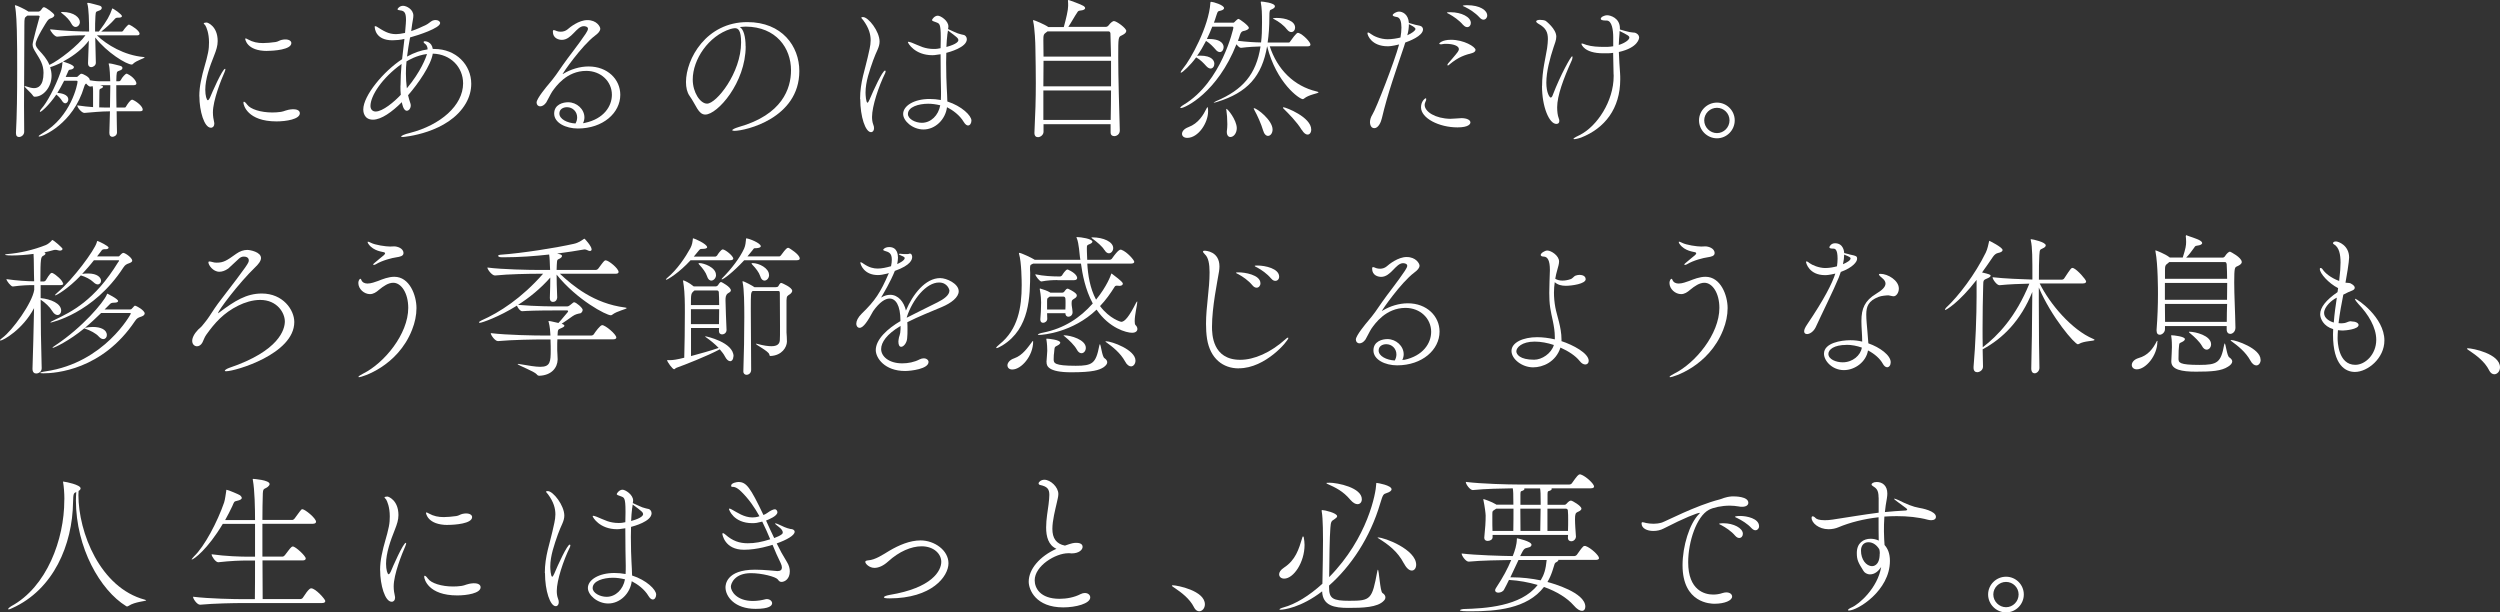 <?xml version="1.0" encoding="UTF-8"?><svg xmlns="http://www.w3.org/2000/svg" viewBox="0 0 288.49 70.67"><rect x="0" y="0" width="288.49" height="70.67" fill="#333333" stroke="none"/><defs><style>.d{fill:#fff;}</style></defs><g id="a"/><g id="b"><g id="c"><g><path class="d" d="M16.69,6.62c0,.11-.94,.35-1.33,.74-.05,.05-.09,.09-.14,.09-.64,0-2.89-1.4-4.23-3.12l.07,2.9v.02c0,.32-.34,.5-.53,.5s-.37-.12-.37-.46v-.04l.09-2.57-.25,.32c-.8,.94-1.84,1.63-2.73,2.11,.12,.04,1.26,.35,1.26,.64,0,.11-.12,.23-.32,.27-.28,.07-.23-.07-.44,.44-.05,.14-.14,.28-.19,.42h1.27c.09,0,.18-.11,.25-.18,.16-.16,.23-.19,.3-.19,.18,0,.96,.39,.96,.71v.04c.64,.11,.99,.12,1.12,.12h1.24c-.02-.5-.04-1.54-.16-1.93-.02-.04-.02-.07-.02-.09,0-.04,.02-.04,.12-.04,.27,.02,.88,.2,1.19,.27,.19,.05,.28,.14,.28,.25,0,.09-.05,.18-.19,.25-.39,.19-.46,.04-.5,.65,0,.12-.02,.35-.02,.64h.34s.14-.05,.18-.14c.16-.35,.57-.74,.65-.74,.04,0,.07,.02,.09,.02,.74,.35,1.06,.9,1.06,1.1,0,.11-.07,.21-.3,.21h-2.02c0,.73,0,1.66,.02,2.58h.94c.11,0,.14-.07,.19-.16,.12-.21,.48-.74,.66-.74,.05,0,.09,0,.11,.02,.44,.19,1.13,.74,1.13,1.12,0,.11-.07,.19-.32,.19h-2.69c.02,1.04,.02,1.98,.04,2.41v.04c0,.32-.3,.5-.53,.5-.18,0-.35-.12-.35-.44v-.04c.02-.48,.05-1.43,.07-2.46h-.11c-.83,0-2.04,.11-2.83,.18h-.02c-.3,0-.81-.62-.81-.85v-.02c.69,.11,1.29,.16,1.82,.2v-1.74c0-.32,0-.44-.04-.67l-.28,.04h-.02c-.12,0-.3-.16-.46-.35-.09,.05-.16,.14-.23,.37-1.26,4.28-4.78,5.75-5.2,5.75-.04,0-.05-.02-.05-.04,0-.05,.14-.16,.44-.34,3.31-1.91,4.05-5.68,4.05-5.95,0-.07-.04-.11-.12-.11h-1.43c-.27,.55-.53,.99-.78,1.4,.34,.02,1.26,.14,1.26,.76,0,.23-.16,.44-.35,.44-.12,0-.25-.09-.37-.28-.12-.21-.37-.5-.66-.73-.87,1.27-1.73,2-1.86,2-.04,0-.04-.02-.04-.04,0-.07,.07-.21,.19-.34,.6-.64,1.59-2.48,2.2-4.21,.16-.42,.18-.76,.23-1.17-.57,.3-1.08,.5-1.43,.6,.09,.3,.16,.64,.16,.99,0,1.33-.97,2.42-1.91,2.42h-.05c-.07,0-.12-.02-.18-.11-.21-.34-.97-.96-.97-1.08,0-.02,0-.04,.04-.04s.07,.02,.14,.04c.34,.11,.64,.2,.9,.2,.44,0,1.1-.21,1.1-1.77,0-.97-.43-1.58-.87-2.3-.25-.41-.39-.64-.39-.97,0-.28,.67-2.73,.8-3.17,0-.02,.02-.04,.02-.05,0-.05-.07-.11-.16-.11h-1.26l-.07,.05c-.25,.19-.28,.19-.28,1.06,0,3.33-.04,6.25-.04,9.26,0,.99,.02,2,.02,3.04,0,.35-.32,.6-.6,.6-.2,0-.35-.12-.35-.44v-.07c.11-1.93,.14-4.57,.14-7.15,0-1.65,0-3.26-.04-4.67,0-.37-.07-2.12-.2-2.71-.02-.05-.02-.11-.02-.12,0-.04,.02-.05,.04-.05,.14,0,1.15,.48,1.45,.69l.07,.05h1.15c.07,0,.14-.04,.21-.09,.11-.09,.25-.32,.28-.35,.05-.05,.11-.07,.16-.07,.18,0,1.19,.71,1.19,.92,0,.14-.16,.28-.37,.35-.11,.04-.28,.07-.46,.34-.04,.05-1.33,2.05-1.33,2.64,0,.26,.16,.46,.44,.78,.39,.42,.87,.94,1.15,1.63,1.13-.53,3.35-2.27,4.16-3.42-.85,0-2.04,.04-3.26,.16h-.02c-.28,0-.8-.66-.8-.85,1.59,.19,3.58,.26,4.46,.26h.04c0-1.17-.04-2.69-.2-3.2-.02-.04-.02-.05-.02-.07,0-.04,.04-.04,.14-.04,.25,.02,.9,.23,1.22,.3,.23,.05,.32,.16,.32,.28,0,.11-.09,.23-.23,.28-.43,.2-.46,.04-.5,.66-.04,.6-.04,1.12-.04,1.79h.44c.97-1.29,1.27-1.89,1.49-2.53,.04-.11,.04-.14,.05-.14,.12,0,1.12,.69,1.12,.89,0,.09-.11,.18-.35,.18h-.16c-.18,0-.27,.09-.35,.19-.35,.41-1.03,1.03-1.54,1.42h2.39s.12-.04,.16-.12c.09-.16,.53-.69,.64-.69,.04,0,.07,.02,.09,.02,.27,.12,1.15,.67,1.15,1.03,0,.11-.07,.19-.3,.19h-4.62c1.15,1.1,3.15,2.3,5.38,2.5,.09,.02,.14,.02,.14,.05ZM9.22,2.53c0,.32-.23,.58-.5,.58-.18,0-.35-.12-.5-.41-.14-.32-.62-.83-.99-1.1-.12-.09-.18-.14-.18-.18s.04-.04,.12-.04c1.45,0,2.04,.71,2.04,1.13Zm2.3,7.29c.25,.07,.37,.12,.37,.19s-.11,.16-.21,.2c-.16,.05-.21,.07-.21,.32,0,.28-.02,1.33-.02,1.86,.44,.02,.83,.02,1.17,.02h.07c.02-1.01,.04-2,.04-2.58h-1.2Z"/><path class="d" d="M23,11.12c0-.62,.07-1.19,.18-1.73,.23-1.24,.64-2.3,.83-3.31,.09-.44,.11-.83,.11-1.19,0-1.08-.3-1.75-.42-1.95-.07-.11-.19-.18-.19-.25s.3-.09,.35-.09c.09,0,1.26,.41,1.26,2.14,0,.55-.16,1.04-.42,1.7-.48,1.19-1.01,2.67-1.01,3.91,0,.69,.16,1.22,.3,1.22,.05,0,.14-.09,.25-.32,.19-.48,1.43-3.31,1.73-3.31,.02,0,.04,.02,.04,.05,0,.05-.02,.16-.09,.32-.39,.89-1.35,3.26-1.35,4.66,0,.44,.07,.81,.14,1.12,.02,.07,.02,.14,.02,.19,0,.28-.16,.46-.39,.46-.78,0-1.33-1.95-1.33-3.63Zm10.87,1.49c.48,0,.73,.19,.73,.46,0,.69-1.58,.94-2.69,.94-3.36,0-3.82-1.89-3.82-2.16,0-.07,.02-.11,.07-.11,.07,0,.21,.12,.35,.32,.39,.55,1.59,.92,2.92,.92,.32,0,.65-.02,.99-.07,.39-.05,.6-.25,1.31-.3h.14Zm-3.04-6.73c-2.39,0-2.53-1.38-2.53-1.38,0-.05,.02-.07,.05-.07,.05,0,.14,.05,.27,.12,.57,.32,1.12,.42,1.73,.42,.44,0,.92-.05,1.45-.12,.28-.04,.46-.2,.71-.25,.16-.04,.3-.05,.42-.05,.44,0,.69,.19,.69,.42,0,.76-2,.9-2.8,.9Z"/><path class="d" d="M50.11,5.65c2.53,0,4.27,1.84,4.27,4.02,0,.74-.19,1.5-.62,2.25-2.02,3.49-7.26,3.89-7.26,3.89-.14,0-.21-.02-.21-.05,0-.09,.37-.27,1.01-.42,3.52-.9,6.14-3.17,6.14-5.72,0-1.86-1.43-3.38-3.5-3.43-.19,1.31-1.7,3.49-2.85,4.8,.07,.32,.16,.62,.27,.94,.02,.07,.04,.16,.04,.23,0,.34-.21,.62-.46,.62-.41,0-.55-.88-.57-.99-1.12,1.12-2.37,2.02-3.33,2.02-1.08,0-1.12-.99-1.12-1.17,0-1.61,2.35-4.42,4.48-5.81,.09-.83,.18-1.65,.27-2.34-.41,.12-1.06,.16-1.38,.16-1.93,0-2.05-1.33-2.05-1.58,0-.05,.04-.05,.07-.05s.11,.02,.14,.04c.8,.5,1.35,.88,2.25,.88,.28,0,.6-.05,1.04-.14,.09-1.04,.11-1.26,.11-1.47,0-.76-.12-1.08-.66-1.13-.18-.02-.32-.05-.32-.14,0-.05,.23-.39,.64-.39s1.19,.42,1.19,1.13c0,.3-.09,.62-.14,.99l-.11,.8c.64-.21,1.22-.48,1.7-.71,.27-.12,.55-.41,.76-.5,.12-.05,.25-.07,.35-.07,.3,0,.53,.16,.53,.35,0,.58-2.51,1.4-3.47,1.66-.12,.71-.26,1.43-.35,2.21,.83-.46,1.63-.73,2.37-.83,0-.42-.2-.58-.35-.69-.07-.05-.11-.11-.11-.16s.05-.09,.16-.09c.05,0,.78,.04,.9,.89h.18Zm-3.89,4.23c0-.8,.05-1.65,.12-2.5-2.27,1.63-3.59,3.68-3.59,4.85,0,.34,.2,.64,.6,.64,.8,0,2.14-1.11,2.9-1.93-.04-.34-.04-.69-.04-1.06Zm.69-2.81c-.05,.46-.07,.94-.07,1.42,0,.57,.04,1.13,.11,1.7,1.59-1.89,2.23-3.58,2.32-3.96-1.2,.16-2.12,.71-2.35,.85Z"/><path class="d" d="M67.49,14.18c2.19-.46,3.12-1.93,3.12-3.24,0-1.54-1.26-2.76-2.96-2.76-2.28,0-3.54,1.84-3.93,2.39-.19,.28-.55,1.04-.69,1.26-.23,.32-.48,.44-.69,.44-.25,0-.42-.18-.42-.44,0-.46,1.19-1.88,1.43-2.16,.57-.66,1.06-1.36,1.61-2.18,.57-.83,1.84-2.41,2.62-3.59,.16-.25,.27-.44,.27-.58,0-.25-.34-.3-.48-.3-.85,0-1.4,1.58-2.53,1.58-.34,0-1.04-.16-1.04-.94,0-.14,.04-.19,.11-.19,.09,0,.21,.07,.35,.12,.14,.05,.3,.07,.46,.07,.27,0,.55-.09,.76-.26,.28-.25,1.31-1.08,2.3-1.08,1.08,0,1.49,.76,1.49,.99,0,.27-.23,.53-.6,.8-1.58,1.19-3.75,4.37-3.75,4.43h.02s.04,0,.09-.04c.85-.51,1.88-.83,2.89-.83,2.19,0,3.66,1.49,3.66,3.27,0,2.09-2,3.89-4.9,3.89-1.38,0-2.73-.65-2.73-1.72s1.04-1.31,1.61-1.31c1.01,0,1.88,.81,1.88,1.75,0,.21-.05,.44-.16,.67l.23-.04Zm-.89-.64c0-.65-.51-1.17-1.17-1.17-.42,0-.88,.21-.88,.73,0,.64,.9,1.1,1.86,1.15,.14-.25,.19-.48,.19-.71Z"/><path class="d" d="M86.05,5.34c0,4.21-3.27,7.88-4.66,7.88-.81,0-1.06-1.1-1.82-2.16-.28-.39-.41-.96-.41-1.59,0-2.67,2.34-6.92,7.08-6.92,4,0,6,2.78,6,5.65,0,5.47-6.25,6.9-7.49,6.9-.16,0-.25-.04-.25-.07,0-.09,.28-.23,.74-.37,5.03-1.42,6.04-4.44,6.04-6.55,0-2.58-1.72-5.01-5.22-5.04-.23,0-.46,.04-.69,.05,.44,.25,.67,1.12,.67,2.23Zm-6.11,3.84c0,1.49,.87,2.78,1.65,2.78,1.08,0,3.93-3.56,3.93-7.06,0-1.38-.32-1.65-.71-1.65-.14,0-.28,.04-.5,.09-2.55,.8-4.37,3.52-4.37,5.84Z"/><path class="d" d="M99.25,11.42c0-1.95,.6-3.49,.88-4.8,.14-.69,.34-1.31,.34-1.96,0-.69-.19-1.42-.85-2.32-.11-.14-.23-.25-.23-.3,0-.07,.18-.07,.2-.07,.62,0,1.91,1.65,1.91,2.83,0,.67-.39,1.15-.74,2.16-.41,1.17-.88,2.48-.88,3.72,0,.27,.05,1.17,.23,1.17,.05,0,.12-.11,.23-.35,.44-1.06,1.5-3.36,1.79-3.36,.04,0,.07,.04,.07,.11,0,.04-.02,.11-.05,.18-.76,1.54-1.52,3.84-1.52,5.06,0,.32,.04,.62,.14,.88,.07,.16,.09,.3,.09,.42,0,.28-.14,.46-.35,.46-.64,0-1.24-1.77-1.24-3.82Zm9.29-5.86c0-.35,.02-.69,.02-1.03v-.25c0-1.56-.16-1.56-.51-1.7-.3-.11-.5-.16-.5-.27,0-.07,.28-.5,.67-.5,.32,0,1.22,.57,1.22,1.24,0,.11-.02,.2-.04,.3,.35,.16,.94,.44,1.12,.5,.23,.09,.6,.16,.73,.19,.16,.05,.32,.25,.32,.48,0,.96-2.07,1.5-2.37,1.58,0,.39-.02,.78-.02,1.15,0,1.24,.04,2.32,.07,2.87,.02,.51,.07,1.08,.07,1.59,1.66,.53,2.78,1.63,2.78,2.2,0,.3-.16,.57-.39,.57-.14,0-.32-.11-.5-.41-.46-.78-1.26-1.36-1.93-1.7-.18,1.43-1.36,2.57-2.71,2.57-1.27,0-2.35-.99-2.35-1.79,0-.94,1.26-1.73,3.06-1.73,.42,0,.87,.04,1.29,.12,.02-.34,.02-.66,.02-.96-.02-.8-.05-2.57-.05-4.32-.64,.11-.88,.11-.94,.11-2.05,0-2.83-1.4-2.83-1.5,0-.04,.02-.05,.07-.05,.07,0,.19,.04,.39,.11,.28,.11,.89,.39,1.24,.51,.35,.12,.8,.21,1.27,.21,.14,0,.27,0,.41-.02l.39-.07Zm-1.42,6.41c-1.12,0-2.35,.37-2.35,1.19,0,.57,.85,1.01,1.61,1.01,1.04,0,1.91-.85,2.12-2.02-.5-.12-.96-.18-1.38-.18Zm2.21-8.07c-.05,.5-.11,1.01-.12,1.52,1.26-.34,1.38-.67,1.38-.78,0-.23-.16-.35-1.2-1.12l-.05,.37Z"/><path class="d" d="M129.96,3.58c0,.21-.21,.35-.5,.5-.42,.18-.42,.2-.42,2.55s.11,5.82,.18,8.41v.02c0,.42-.34,.65-.64,.65-.23,0-.42-.12-.42-.44v-.94h-7.74v.88c0,.35-.35,.62-.64,.62-.23,0-.41-.14-.41-.48v-.05c.11-2.2,.16-3.89,.16-5.7,0-1.27-.02-2.58-.05-4.14,0-.42-.07-2.19-.25-2.97-.02-.05-.02-.11-.02-.12,0-.04,0-.05,.04-.05,.11,0,1.33,.51,1.72,.8h1.79c.28-1.03,.5-1.95,.5-2.44,0-.21,0-.41-.02-.57V.05s.02-.05,.05-.05c.02,0,.05,.02,.09,.02,.04,.02,1.33,.46,1.66,.67,.11,.07,.18,.16,.18,.25,0,.12-.16,.25-.58,.28-.23,.02-.27,.12-.35,.25-.25,.35-.67,1.13-1.01,1.63h4.35c.09,0,.18-.04,.27-.14,.3-.41,.55-.53,.64-.53,.3,0,1.43,.81,1.43,1.15Zm-1.82,.27c0-.09-.09-.23-.2-.23h-7.06l-.09,.07c-.37,.25-.39,.35-.39,.96,0,.48,.02,1.12,.02,1.88h7.79c-.02-1.06-.04-1.95-.07-2.67Zm.07,3.17h-7.79c0,.85-.02,1.86-.02,2.94h7.81v-2.94Zm-7.81,3.42v3.4h7.77c.02-1.2,.04-2.34,.04-3.4h-7.81Z"/><path class="d" d="M146.52,5.33c.87,2.67,2.78,4.6,5.4,5.22,.16,.04,.23,.07,.23,.11,0,.12-1.12,.25-1.66,.71-.05,.05-.11,.07-.16,.07-.37,0-3.04-1.84-4.11-6.11-.58,3.47-2.28,5.36-5.77,6.43-.21,.07-.34,.09-.39,.09h-.02s.14-.12,.32-.19c3.03-1.29,4.6-3.06,5.1-6.3-.64,.02-1.36,.05-2.25,.16h-.02c-.14,0-.34-.19-.51-.41-2.2,5.58-5.93,7.36-6.41,7.36-.04,0-.07-.02-.07-.04,0-.05,.12-.18,.39-.34,4.39-2.64,5.74-8.83,5.74-8.89s-.02-.12-.12-.12h-2.32c-.19,.51-.41,.97-.62,1.42h.21c1.65,0,1.72,.76,1.72,.94,0,.3-.18,.57-.44,.57-.14,0-.34-.09-.51-.32-.25-.28-.62-.69-1.08-.97-.34,.66-.67,1.22-1.03,1.72,.12,0,.23-.02,.34-.02,1.42,0,1.65,.62,1.65,.94,0,.3-.18,.55-.44,.55-.14,0-.32-.09-.51-.3-.25-.28-.66-.73-1.15-.99-.62,.87-1.59,1.77-1.75,1.77t-.04-.02c0-.09,.12-.28,.3-.5,.83-.97,2.96-4.81,3.13-7.52,.02-.09,0-.14,.09-.14,.23,0,1.49,.37,1.49,.73,0,.11-.12,.21-.35,.28-.34,.11-.35-.05-.57,.66-.07,.25-.16,.5-.25,.74h2.23c.07,0,.14-.05,.23-.16,.11-.12,.3-.28,.37-.28,.12,0,1.2,.78,1.2,1.03,0,.21-.37,.3-.48,.34-.16,.04-.39,0-.55,.5-.07,.23-.14,.44-.23,.66,.96,.12,1.91,.18,2.67,.19,.09-.69,.11-1.43,.11-2.27,0-1.13-.02-1.7-.14-2.34v-.07s0-.04,.05-.04c.12,0,1.58,.14,1.58,.55,0,.12-.12,.25-.37,.35-.23,.09-.27,.09-.27,.87,0,1.1-.07,2.07-.2,2.96h2.42c.11,0,.16-.07,.21-.16,.11-.16,.67-.96,.85-.96,.05,0,.09,.02,.12,.02,.55,.21,1.34,1.06,1.34,1.33,0,.11-.07,.21-.35,.21h-4.35Zm-10.12,10.12c0-.27,.21-.58,.74-.78,1.17-.44,1.73-1.42,2.11-2.19,.04-.07,.05-.11,.09-.11,.07,0,.07,.46,.07,.48,0,1.33-1.13,3.06-2.41,3.06-.39,0-.6-.21-.6-.46Zm6.32-.67c0,.57-.34,1.03-.74,1.03-.21,0-.41-.18-.41-.58,0-.07,0-.14,.02-.23,.02-.16,.04-.39,.04-.67,0-.57-.05-1.26-.11-1.61-.02-.05-.02-.11-.02-.12t.02-.04c.16,0,1.17,1.27,1.2,2.2v.04Zm3.03,.25c-.2-.69-.66-1.73-1.01-2.35-.05-.11-.07-.16-.07-.18s0-.02,.02-.02c.37,0,2.16,1.4,2.16,2.46,0,.44-.25,.74-.53,.74-.21,0-.44-.19-.57-.65Zm2.74-11.65c-.34-.46-.94-.9-1.47-1.17-.11-.05-.14-.07-.14-.09,0,0,.11-.05,.46-.05,.99,0,2.11,.34,2.11,1.12,0,.28-.18,.51-.44,.51-.16,0-.34-.09-.51-.32Zm1.72,11.61c-.53-.9-1.58-1.95-2.05-2.41-.09-.07-.11-.12-.11-.16,0-.02,.02-.04,.07-.04,.25,0,3.19,1.13,3.19,2.57,0,.35-.18,.58-.42,.58-.2,0-.44-.16-.67-.55Z"/><path class="d" d="M162.05,5.27c-.94,2.8-1.93,5.56-2.58,8.35-.11,.5-.42,1.17-.88,1.17s-.5-.57-.5-.69c0-.27,.09-.58,.3-.92,.39-.6,2.5-5.98,3.06-8.05-.78,.19-1.13,.21-1.31,.21-1.86,0-2.34-1.26-2.34-1.5,0-.07,.02-.09,.07-.09,.09,0,.25,.11,.34,.18,.27,.21,1.04,.6,1.93,.6,.5,0,1.12-.11,1.47-.2,.07-.39,.11-.8,.11-1.15,0-.65-.14-1.17-.55-1.22-.27-.04-.46-.11-.46-.21,0-.16,.43-.41,.74-.41,.37,0,1.06,.28,1.13,1.31,.57,.18,.97,.27,1.26,.32,.25,.05,.37,.25,.37,.42,0,.78-1.66,1.38-2.05,1.52l-.11,.35Zm.35-1.2c.51-.23,.94-.53,.94-.73,0-.18-.53-.44-.76-.55,0,.37-.05,.81-.18,1.27Zm6.2,9.56c.71,0,1.08,.23,1.08,.5,0,.18-.21,.57-1.49,.57-2.14,0-4.21-1.06-4.21-2.32,0-.69,.46-1.04,.55-1.04,.04,0,.05,.04,.05,.11s-.02,.18-.09,.3c-.05,.12-.09,.23-.09,.35,0,.8,1.24,1.58,2.96,1.61,.32,0,.65-.05,1.17-.07h.07Zm-1.34-6.18c-.09,.07-.14,.11-.18,.11s-.05-.04-.05-.07,.02-.11,.07-.16c.44-.53,.58-.64,.88-1.03,.12-.16,.37-.41,.37-.64,0-.37-.67-.6-1.47-.6-.14,0-.27,0-.34,.02-.09,.02-.18,.04-.25,.04-.12,0-.21-.04-.21-.09,0-.02,.3-.44,1.36-.44,1.49,0,2.83,.81,2.83,1.17,0,.18-.19,.3-.35,.35-.89,.25-1.56,.42-2.67,1.34Zm1.58-4.57c-.48-.57-1.13-.99-1.61-1.26-.11-.05-.26-.12-.26-.16s.19-.05,.41-.05c1.26,0,2.35,.55,2.35,1.24,0,.28-.18,.48-.42,.48-.14,0-.3-.07-.46-.25Zm1.89-.87c-.5-.55-1.17-.96-1.66-1.2-.11-.05-.27-.11-.27-.14,0-.02,.11-.07,.5-.07,1.5,0,2.32,.6,2.32,1.19,0,.27-.2,.48-.44,.48-.12,0-.28-.07-.44-.25Z"/><path class="d" d="M177.95,9.91c0-1.77,.42-3.29,.58-4.35,.05-.39,.09-.74,.09-1.04,0-.76-.19-1.28-1.08-1.77-.2-.12-.27-.21-.27-.27,0-.14,.23-.19,.44-.19,.23,0,.51,.04,.66,.12,.02,.02,1.22,.92,1.22,1.82,0,.41-.18,.81-.32,1.24-.41,1.24-.83,2.8-.83,4.07,0,1.19,.39,1.72,.5,1.72,.09,0,.18-.09,.26-.34,.87-2.27,2.07-4.42,2.21-4.42,.04,0,.05,.04,.05,.11,0,.11-.05,.3-.09,.37-.96,2.11-1.68,4.07-1.68,5.4,0,.46,.05,.94,.18,1.26,.05,.12,.07,.23,.07,.32,0,.23-.14,.34-.34,.34-.83,0-1.66-1.98-1.66-4.37Zm8.25-1.31l-.05-2.5c-.25,.04-.48,.05-.71,.05h-.42c-2.25,0-2.53-1.06-2.53-1.08,0-.04,.02-.05,.07-.05,.11,0,.35,.12,.5,.16,.64,.2,1.38,.23,2.04,.23h.39c.21,0,.44-.04,.67-.07v-1.04c0-.8-.14-1.93-.76-1.93h-.11c-.41,0-.57-.09-.57-.19,0-.21,.39-.42,.76-.42,.32,0,1.45,.3,1.45,1.5v.14c.35,.11,.87,.25,1.12,.3,.23,.05,.48,.05,.6,.07,.18,.04,.5,.23,.5,.57,0,.05-.07,1.15-2.34,1.66,.02,.87,.09,1.65,.14,2.44,.02,.25,.02,.48,.02,.71,0,3.38-1.79,5.66-4.53,6.73-.02,.02-.58,.18-.78,.18-.05,0-.09-.02-.09-.04,0-.05,.18-.18,.69-.42,2.05-1.01,3.95-3.95,3.95-6.8v-.2Zm.69-4.81c-.05,.5-.07,.96-.09,1.4,.73-.23,1.22-.6,1.22-.85,0-.18-.14-.27-1.12-.76,0,.07-.02,.14-.02,.21Z"/><path class="d" d="M196.06,13.89c0-1.13,.94-2.05,2.07-2.05s2.05,.92,2.05,2.05-.92,2.07-2.05,2.07-2.07-.94-2.07-2.07Zm3.52,0c0-.8-.65-1.45-1.45-1.45s-1.47,.65-1.47,1.45,.67,1.47,1.47,1.47,1.45-.67,1.45-1.47Z"/><path class="d" d="M7.31,32.7c0,.11-.07,.2-.32,.2h-2.3v1.5c1.17,.11,2.37,.62,2.37,1.45,0,.28-.18,.5-.42,.5-.18,0-.41-.12-.6-.44-.3-.5-.83-.99-1.35-1.33,0,2.51,.05,5.52,.12,7.88v.04c0,.39-.35,.6-.64,.6-.23,0-.42-.16-.42-.53v-.04c.05-1.75,.14-4.48,.18-6.97-1.31,2.48-3.58,3.74-3.88,3.74-.04,0-.05-.02-.05-.04,0-.05,.09-.14,.27-.27,1.15-.83,3.45-4.02,3.68-5.54v-.55c-.67,0-1.43,.02-2.46,.16h-.02c-.21,0-.73-.66-.73-.85,1.22,.18,2.44,.25,3.2,.25,0-.28-.02-.57-.02-.81-.02-.39,0-1.65-.05-2.35-.81,.11-1.72,.18-2.48,.18-.09,0-.8,0-.8-.09,0-.04,.09-.05,.25-.07,1.43-.11,3.03-.48,4.44-1.04,.23-.09,.51-.32,.67-.5,.04-.04,.04-.09,.07-.09,.16,0,1.2,.92,1.2,1.03,0,.09-.11,.2-.3,.2-.07,0-.14-.02-.23-.04-.11-.04-.21-.05-.32-.05-.07,0-.16,.02-.23,.04-.23,.07-.58,.16-1.03,.25,.09,.04,.14,.09,.14,.14,0,.07-.07,.16-.25,.25-.28,.14-.34,.25-.34,2.97h.42s.16-.05,.21-.14c.04-.07,.48-.85,.67-.85,.05,0,.09,.02,.11,.02,.39,.18,1.2,.88,1.2,1.22Zm9.38,3.49c0,.12-.11,.25-.37,.34-.35,.12-.5,.16-.73,.5-3.79,5.68-9.2,6.05-10.58,6.05-.25,0-.37-.02-.37-.05,0-.05,.21-.12,.64-.18,6.78-.99,9.82-6.62,9.82-6.66s-.04-.07-.12-.07h-3.31c-.62,.6-1.22,1.17-1.86,1.7h.04c.25-.05,.55-.09,.87-.09,.88,0,1.61,.3,1.61,.94,0,.27-.18,.46-.41,.46-.16,0-.34-.09-.53-.3-.3-.35-.99-.71-1.54-.89-.05-.02-.11-.04-.12-.05-1.79,1.47-3.47,2.25-3.63,2.25-.02,0-.04,0-.04-.02,0-.04,.11-.12,.35-.28,3.12-2.07,5.52-4.94,5.89-5.79,.05-.09,.04-.16,.09-.16,0,0,1.24,.6,1.24,.85,0,.12-.16,.19-.48,.19-.3,0-.39,.07-.53,.23l-.55,.55h2.92c.18,0,.2-.07,.27-.14,.18-.18,.16-.2,.27-.28,.02-.02,.04-.02,.05-.02,.12,0,1.12,.53,1.12,.92Zm-1.43-6.12c0,.11-.09,.21-.34,.3-.34,.12-.48,.19-.69,.51-3.47,5.34-8.37,6.34-8.37,6.34-.02,0-.04-.02-.04-.02,0-.04,.18-.14,.55-.32,1.86-.9,4.53-2.16,7.26-6.62,.04-.05,.11-.12,.11-.18,0-.04-.04-.05-.14-.05h-2.76c-.44,.57-.9,1.08-1.36,1.58,.21-.04,.44-.05,.69-.05,1.06,0,1.49,.46,1.49,.85,0,.21-.16,.41-.39,.41-.14,0-.32-.09-.51-.28-.3-.3-.92-.62-1.43-.76-1.49,1.56-2.81,2.3-2.94,2.3-.02,0-.04,0-.04-.02,0-.04,.09-.14,.3-.32,1.81-1.54,4.25-4.85,4.51-5.75,.04-.11,.02-.18,.09-.18,.02,0,.05,.02,.11,.04,.12,.04,1.17,.53,1.17,.73,0,.09-.12,.18-.35,.18h-.16c-.25,0-.3,.16-.41,.3l-.41,.53h2.42c.16,0,.14-.04,.21-.11,.04-.04,.27-.3,.39-.3,.23,0,1.04,.57,1.04,.9Z"/><path class="d" d="M25.18,36.15s.11-.07,.16-.12c1.72-1.29,3.08-2.16,4.87-2.16,2.44,0,3.75,1.88,3.75,3.29,0,3.7-6.83,5.68-7.86,5.68-.11,0-.16-.02-.16-.05,0-.09,.21-.23,.51-.34,5.8-1.96,6.42-4.46,6.42-5.36,0-.97-.87-2.48-2.85-2.48-.89,0-1.81,.3-2.51,.65-1.73,.85-2.74,2.02-3.7,3.36-.23,.32-.28,.57-.44,.88-.16,.32-.41,.46-.64,.46-.28,0-.55-.23-.55-.62,0-.34,.2-.8,.69-1.31,.12-.12,.34-.28,.46-.44,.21-.27,.51-.6,.81-1.06,.41-.64,.87-1.33,1.38-1.98,3.13-4.07,3.19-4.23,3.19-4.5,0-.09-.02-.44-.58-.44-.19,0-.37,.07-.55,.23-.32,.28-1.12,1.06-1.24,1.15-.39,.27-.73,.37-1.03,.37-.73,0-1.26-.78-1.26-1.08,0-.09,.05-.11,.12-.11,.09,0,.23,.04,.35,.07,.14,.05,.3,.07,.48,.07,.78,0,1.13-.21,2.27-1.03,.42-.3,.85-.44,1.27-.44,.3,0,1.58,.23,1.58,.94,0,.34-.32,.73-.67,1.06-1.91,1.84-4.28,5.01-4.28,5.28v.02Z"/><path class="d" d="M41.41,43.53s-.05-.02-.05-.04c0-.07,.25-.23,.53-.37,2.46-1.22,5.22-4.58,5.22-7.59,0-1.72-.81-2.9-1.73-2.9-.57,0-1.13,.39-1.63,.8-.34,.3-.67,.51-1.06,.51-.66,0-1.34-.58-1.34-1.29,0-.28,.16-.48,.23-.48s.11,.11,.12,.14c.12,.3,.41,.41,.71,.41,.41,0,.88-.18,1.22-.3,.53-.21,1.2-.48,1.88-.48,1.75,0,2.55,2.14,2.55,3.61,0,.83-.18,1.68-.51,2.51-1.68,4.27-5.84,5.47-6.12,5.47Zm4.34-13.84c-.5,.07-1.63,.35-2.39,.81-.09,.05-.16,.07-.23,.07-.04,0-.07-.02-.07-.04,0-.04,.05-.11,.16-.19,.39-.34,.92-.76,1.06-.88,.11-.09,.16-.18,.16-.23s-.04-.09-.12-.12c-.12-.05-1.22-.12-1.79-.94-.04-.05-.11-.16-.11-.23,0-.04,.02-.05,.05-.05,.05,0,.16,.04,.32,.12,.5,.27,1.75,.44,2.23,.44,.16,0,.32-.02,.46-.02,.34,0,1.08,.2,1.08,.78,0,.34-.41,.42-.81,.48Z"/><path class="d" d="M72.32,35.55c0,.12-1.13,.34-1.66,.76-.05,.05-.11,.07-.18,.07-.51,0-3.86-1.73-6.25-4.69,0,.66,.02,1.47,.07,2.64,0,0-.02,.51-.5,.51-.18,0-.35-.12-.35-.44v-.02c.04-1.1,.05-1.75,.05-2.35-1.12,1.27-2.41,2.32-3.72,3.15,2.04,.18,4.14,.18,4.66,.18h.96c.18,0,.25-.05,.37-.14,.37-.32,.44-.34,.48-.34,.23,0,.99,.65,.99,.88,0,.19-.18,.37-.25,.39-.28,.05-.6,.11-.92,.34-.41,.3-.85,.6-1.26,.87,.25,.09,.32,.16,.32,.23,0,.11-.18,.19-.37,.28-.37,.16-.39,.12-.42,.81v.04h3.89c.12,0,.25-.07,.3-.16,.18-.28,.73-1.04,.96-1.04,.37,0,1.63,1.06,1.63,1.43,0,.11-.09,.21-.39,.21h-6.41c-.02,.28-.02,.57-.02,.85v.39c0,.28,.05,.67,.05,1.08-.02,.96-.71,1.82-2.09,1.88-.16,0-.23-.04-.32-.16-.28-.35-2.21-1.06-2.21-1.19,0,0,.02-.02,.05-.02,.05,0,.14,.02,.27,.04,.97,.16,1.73,.3,2.3,.3,1.15,0,1.2-.58,1.2-1.96,0-.3,0-.58-.02-.99v-.21h-.81c-.99,0-3.63,.04-5.24,.19h-.02c-.34,0-.83-.69-.83-.92,1.84,.23,5.15,.28,6.18,.28h.71c-.02-.48-.07-1.03-.19-1.5-.02-.07-.04-.11-.04-.14,0-.02,.02-.04,.05-.04,.02,0,.25,.02,1.1,.23,.44-.46,.8-.96,1.03-1.2,.04-.04,.09-.11,.09-.16s-.04-.09-.16-.09h-.97c-2.66,0-3.56,.05-4.16,.09h-.02c-.23,0-.51-.39-.6-.64-2.09,1.31-4.05,1.98-4.27,1.98-.07,0-.11-.02-.11-.05,0-.05,.11-.14,.3-.23,2.05-.9,4.64-2.57,7.1-5.38h-.64c-.92,0-3.4,.04-4.9,.2h-.02c-.34,0-.87-.69-.87-.92,1.7,.23,4.92,.28,5.88,.28h1.36c0-.14-.02-.26-.02-.42-.02-.34-.02-.97-.09-1.36-1.59,.18-3.43,.32-5.26,.32-.32,0-.62,0-.62-.18,0-.05,.05-.09,.21-.11,2.58-.18,6.5-.81,8.5-1.26,.57-.12,.94-.41,1.15-.55,.05-.04,.07-.05,.09-.05,.04,0,.83,.87,.83,1.24,0,.12-.09,.18-.19,.18-.09,0-.16-.02-.25-.07-.11-.05-.25-.11-.39-.11-.05,0-.09,.02-.12,.02-.71,.12-1.77,.3-3.03,.46l.35,.09c.16,.05,.21,.12,.21,.19,0,.11-.11,.21-.21,.27-.35,.19-.35,.07-.39,.76,0,.2-.02,.39-.02,.58h4.51c.11,0,.23-.07,.3-.16,.21-.28,.57-.78,.69-.88,.07-.05,.11-.07,.16-.07,.34,0,1.49,.94,1.49,1.34,0,.11-.07,.21-.35,.21h-6.42c1.52,1.42,3.93,3.43,7.49,3.89,.14,.02,.21,.04,.21,.07Z"/><path class="d" d="M84.61,29.85c0,.09-.09,.18-.35,.18h-4.57c-1.29,1.42-2.65,2.25-2.81,2.25-.04,0-.04-.02-.04-.02,0-.04,.04-.09,.14-.18,1.17-.97,2.12-2.41,2.69-3.45,.21-.39,.25-.78,.27-.94s0-.19,.05-.19c.12,0,1.61,.65,1.61,1.03,0,.14-.27,.19-.53,.19-.3,0-.28,.02-.48,.25l-.53,.64h2.5s.14-.05,.2-.14c.07-.14,.46-.69,.64-.69,.27,0,1.22,.74,1.22,1.08Zm.02,11.28c0,.32-.16,.55-.37,.55-.19,0-.41-.16-.62-.57-.12-.25-.34-.51-.58-.8-1.45,.78-4.12,1.82-4.97,2.12-.16,.05-.21,.18-.3,.18-.18,0-.8-.85-.8-1.03,0-.02,.02-.04,.04-.04,.02,0,.05,.02,.09,.02h.19c.35,0,.83-.07,1.65-.28,.04-1.29,.07-3.47,.07-5.17,0-.65,0-1.24-.02-1.68,0-.23-.05-1.24-.18-1.95,0-.04-.02-.05-.02-.07,0-.05,.02-.05,.05-.05,.11,0,.69,.28,1.1,.62l.09,.07h2.55c.09,0,.21-.07,.27-.16,.11-.2,.25-.35,.34-.35,.05,0,1.13,.57,1.13,.97,0,.16-.19,.25-.34,.34-.25,.18-.28,.43-.28,.81,0,.64,.09,2.66,.12,3.4v.02c0,.32-.27,.51-.51,.51-.2,0-.37-.12-.37-.42,0-.11,.02-.21,.02-.32h-3.24v3.24c1.01-.27,2.27-.62,3.19-.94-.44-.46-1.01-.92-1.52-1.27-.02-.02-.04-.04-.04-.05s.02-.02,.04-.02c.07,0,3.24,.67,3.24,2.32Zm-1.68-7.4s0-.21-.21-.21h-2.6c-.41,.34-.41,.37-.41,1.68h3.26c0-.58-.02-1.1-.04-1.47Zm-3.22,1.95v1.72h3.24c0-.55,.02-1.15,.02-1.72h-3.26Zm2.9-3.95c0,.35-.27,.65-.55,.65-.18,0-.39-.14-.5-.53-.12-.39-.5-.9-.85-1.27-.09-.09-.12-.14-.12-.18s.05-.04,.12-.04c.46,0,1.89,.48,1.89,1.36Zm9.66-1.91c0,.11-.07,.21-.34,.21h-6.07c-1.31,1.42-2.41,2.21-2.57,2.21-.02,0-.04,0-.04-.02,0-.04,.05-.09,.14-.19,.96-.97,1.96-2.25,2.46-3.35,.16-.35,.19-.8,.21-.99,0-.14,0-.18,.05-.18,.3,0,1.66,.55,1.66,.9,0,.14-.2,.21-.53,.23h-.09c-.21,0-.16,.02-.37,.28l-.55,.67h3.7s.12-.05,.18-.14c.58-.8,.71-.85,.8-.85,.05,0,.09,0,.11,.02,.05,.02,1.24,.74,1.24,1.19Zm-.87,3.73c0,.14-.11,.28-.25,.39-.3,.21-.39,.18-.41,.71v3.72c.02,.25,.05,.73,.05,1.06-.02,.64-.57,1.58-1.88,1.65-.14,0-.12-.07-.16-.2-.11-.37-1.54-1.08-1.54-1.2,0-.02,.02-.02,.04-.02,.04,0,.11,.02,.19,.04,.66,.18,1.17,.25,1.56,.25,.66,0,.94-.25,.97-.69,.02-.18,.02-.8,.02-1.56,0-1.52-.02-3.61-.02-3.89,0-.23-.11-.23-.18-.23h-2.96c-.21,.2-.21,.25-.21,2.11s.02,5.35,.04,6.97v.02c0,.37-.28,.57-.53,.57-.19,0-.37-.12-.37-.39v-.02c.07-1.82,.11-4.37,.11-6.25,0-1.43-.02-3.26-.19-3.98-.02-.05-.02-.11-.02-.12t.02-.04c.18,0,1.24,.58,1.36,.69h2.44c.09,0,.27-.02,.32-.12,.02-.04,.18-.37,.32-.37,.02,0,.05,0,.09,.02,0,0,1.19,.48,1.19,.9Zm-2.67-1.82c0,.37-.27,.65-.53,.65-.19,0-.39-.14-.5-.53-.12-.39-.51-.9-.87-1.27-.09-.09-.12-.14-.12-.18s.05-.04,.12-.04c.73,0,1.89,.58,1.89,1.36Z"/><path class="d" d="M103.91,37.62c-1.59,.94-2.23,1.89-2.23,2.66,0,.83,.87,1.65,2.44,1.65,.67,0,1.4-.14,2-.46,.18-.09,.34-.12,.48-.12,.32,0,.55,.2,.55,.42,0,.8-2.02,1.04-2.71,1.04-2.34,0-3.38-1.49-3.38-2.41,0-1.24,1.36-2.48,2.85-3.35,0-1.88-.58-2.6-1.26-2.6-.5,0-1.15,.41-1.89,1.45-.6,1.12-1.13,1.93-1.56,1.93-.28,0-.39-.28-.39-.46,0-.32,.18-.74,.64-1.19,1.52-1.47,2.14-2.39,3.12-4.67-.09,.02-.16,.05-.23,.07-.42,.11-.76,.16-1.04,.16-1.58,0-2.02-1.2-2.02-1.45t.04-.04s.16,.05,.37,.21c.6,.41,1.11,.53,1.59,.53s1.01-.12,1.54-.27c.07-.3,.09-.55,.09-.76,0-.71-.3-.87-.81-1.01-.11-.02-.18-.07-.18-.14,0-.04,.21-.3,.69-.3,.94,0,1.01,.88,1.01,1.22,0,.25-.04,.5-.09,.74,.11-.04,.87-.39,.87-.69,0-.04-.02-.14-.37-.27-.21-.09-.3-.14-.3-.18s.05-.05,.16-.05c.05,0,.11,.02,.18,.02,.14,.02,.3,.02,.42,.02,.2,0,.34,0,.37-.02,.05-.02,.09-.04,.12-.04,.27,0,.28,.35,.28,.39,0,.27-.11,.94-2,1.61-.51,1.27-1.29,2.57-1.59,3.08,.37-.23,.73-.32,1.06-.32,.9,0,1.58,.8,1.81,1.82,.78-1.88,2.25-3.75,3.95-3.75,.74,0,2.14,.64,2.14,1.52,0,.69-.85,1.36-1.95,1.82-1.19,.5-2.76,1.13-3.98,1.75,.02,.27,.02,.55,.02,.83,0,.34,0,.69-.04,1.04-.04,.53-.41,.97-.69,.97-.18,0-.32-.18-.32-.6,0-.07,.02-.14,.02-.21,.04-.46,.21-.5,.23-1.24v-.39Zm.73-.96c.99-.51,2.48-1.24,3.54-1.77,.74-.37,1.38-.83,1.38-1.35,0-.12-.23-.94-1.2-.94-1.47,0-3.06,1.95-3.72,4v.05Z"/><path class="d" d="M128.94,32.96c-.18,0-.27,.05-.3,.11-.5,.8-1.04,1.56-1.7,2.25,1.1,1.47,2.41,1.82,2.44,1.82,.41,0,.92-.62,1.7-2.16,.07-.14,.12-.19,.14-.19,.02,0,.02,.05,.02,.05,0,.28-.3,1.5-.3,2.21,0,.23,.02,.41,.11,.48,.12,.11,.2,.27,.2,.43,0,.23-.18,.44-.62,.44-.62,0-2.62-.51-4.09-2.67-2.76,2.64-6.2,2.92-6.62,2.92-.11,0-.16-.02-.16-.04,0-.05,.23-.16,.62-.23,2.41-.48,4.25-1.7,5.72-3.36-.88-1.63-1.2-3.43-1.36-4.6h-5.52l-.11,.05c-.23,.12-.25,.09-.25,.64,0,.18,.02,.21,.02,.37-.02,2.73-.04,6.42-3.19,8.37-.32,.19-.58,.32-.69,.32-.04,0-.04-.02-.04-.04,0-.05,.11-.18,.39-.41,2.12-1.7,2.55-4.23,2.55-6.81,0-.41-.02-2.66-.3-3.59-.02-.04-.02-.07-.02-.09,0-.04,.02-.05,.05-.05,.21,0,1.43,.58,1.66,.73,.02,.02,.07,.04,.11,.07h5.27l-.05-.32c-.04-.28-.12-1.58-.35-2.14-.04-.05-.05-.11-.05-.12,0-.04,.04-.04,.11-.04,.35,0,1.73,.19,1.73,.53,0,.09-.12,.2-.3,.27-.32,.14-.34,.11-.34,.51,0,.09,0,.42,.04,1.31h2.57c.12,0,.25-.07,.3-.16,.71-1.01,.92-1.01,.97-1.01s.09,0,.12,.02c.64,.23,1.47,1.19,1.47,1.38,0,.11-.09,.21-.39,.21h-5.03c.07,1.27,.3,2.83,1.01,4.16,1.26-1.54,1.72-2.85,1.73-2.92,.02-.05,.02-.09,.05-.09,.02,0,.04,0,.05,.02,1.19,.89,1.26,1.04,1.26,1.15,0,.12-.11,.25-.41,.25-.04,0-.11-.02-.16-.02h-.07Zm-12.69,9.22c0-.3,.25-.65,.78-.83,.99-.34,1.59-1.28,2.11-1.96,.02-.04,.04-.04,.04-.04,.04,0,.04,.05,.04,.07,0,1.65-1.36,3.22-2.41,3.22-.35,0-.55-.21-.55-.46Zm5.77-9.86c-.48,0-1.12,.02-1.84,.16h-.02c-.18,0-.69-.64-.69-.83,.92,.21,2.07,.25,2.57,.25h.32s.16-.05,.21-.14c.05-.11,.42-.66,.6-.66,.04,0,.07,0,.09,.02,.9,.41,1.04,.81,1.04,.96,0,.12-.09,.25-.35,.25h-1.93Zm1.75,3.72c0,.32-.25,.51-.48,.51-.18,0-.35-.12-.35-.41h-2.11c0,.25,.02,.46,.02,.65,0,.27-.25,.46-.48,.46-.18,0-.32-.11-.32-.37v-.05c.05-.57,.09-1.12,.09-1.93,0-.21-.02-.83-.14-1.43,0-.05-.02-.09-.02-.11,0-.05,.02-.07,.05-.07,.02,0,.05,.02,.11,.04,.19,.05,.74,.23,1.04,.42,0,0,0,.02,.02,.02h1.4c.07,0,.16-.04,.21-.11,.09-.12,.16-.23,.25-.3,.05-.02,.09-.05,.14-.05,.04,0,.07,.02,.12,.04,.94,.46,.94,.67,.94,.76,0,.18-.18,.28-.32,.37-.25,.16-.28,.18-.28,.57,0,.28,.07,.42,.11,.96v.04Zm-3.01,5.73c.02-.5,.09-.97,.09-1.29,0-.26-.02-.83-.09-1.24-.02-.05-.02-.09-.02-.12s.02-.04,.07-.04c.21,0,1.54,.14,1.54,.46,0,.11-.12,.23-.3,.32-.37,.19-.35,.18-.39,.62-.05,.66-.07,.3-.07,.97,0,.44,.04,.76,2.55,.76,1.93,0,2.32-.28,2.71-2.3,.04-.14,.05-.19,.07-.19,.12,0,.25,1.43,.53,1.61,.21,.14,.32,.3,.32,.48s-.14,.37-.42,.57c-.5,.32-1.22,.58-3.73,.58-2.67,0-2.85-.74-2.85-1.15v-.04Zm.37-7.54l-.09,.07c-.2,.12-.2,.14-.21,.46v.96h2.11c.02-.28,.02-.53,.02-.74s0-.41-.02-.55c0-.05-.07-.2-.19-.2h-1.61Zm3.12,6.09c-.25-.46-.88-1.08-1.34-1.45-.12-.11-.18-.14-.18-.16s.02-.02,.04-.02c.78,0,2.53,.51,2.53,1.45,0,.35-.23,.62-.5,.62-.18,0-.39-.12-.55-.44Zm3.19-11.47c-.23-.41-.89-.96-1.31-1.26-.12-.09-.19-.14-.19-.18,0-.02,.04-.02,.11-.02,1.27,0,2.41,.51,2.41,1.24,0,.32-.23,.6-.5,.6-.16,0-.35-.11-.51-.39Zm.12,10.57s.02-.04,.07-.04c.66,0,3.4,.99,3.4,2.23,0,.37-.23,.67-.51,.67-.21,0-.48-.16-.69-.57-.55-.99-1.4-1.66-2.25-2.27,0,0-.02-.02-.02-.04Z"/><path class="d" d="M142.95,42.51c-1.82,0-3.29-1.12-3.66-3.4-.09-.58-.12-1.17-.12-1.75,0-1.96,.41-3.96,.41-5.93,0-.97-.14-1.72-.53-2.07-.16-.16-.23-.27-.23-.32,0-.07,.07-.11,.18-.11,.14,0,1.72,.07,1.72,1.82,0,.18-.02,.37-.05,.58-.18,1.12-.81,4.09-.81,6.37,0,.85,.04,3.82,3.26,3.82,1.58,0,3.5-.81,5.27-2.42,.11-.11,.2-.14,.23-.14s.05,.02,.05,.05c0,.3-2.62,3.49-5.7,3.49Zm1.58-9.58c-.48-.58-1.13-1.01-1.58-1.26-.12-.07-.32-.14-.32-.19,0-.04,.09-.05,.34-.05,.58,0,2.48,.25,2.48,1.27,0,.28-.2,.5-.44,.5-.14,0-.32-.07-.48-.27Zm2.16-.78c-.48-.58-1.13-1.01-1.58-1.26-.12-.07-.32-.14-.32-.2,0-.04,.09-.05,.32-.05,.89,0,2.5,.35,2.5,1.29,0,.28-.19,.48-.44,.48-.16,0-.32-.07-.48-.27Z"/><path class="d" d="M162.03,41.53c2.19-.46,3.12-1.93,3.12-3.24,0-1.54-1.26-2.76-2.96-2.76-2.28,0-3.54,1.84-3.93,2.39-.19,.28-.55,1.04-.69,1.26-.23,.32-.48,.44-.69,.44-.25,0-.42-.18-.42-.44,0-.46,1.19-1.88,1.43-2.16,.57-.66,1.06-1.36,1.61-2.18,.57-.83,1.84-2.41,2.62-3.59,.16-.25,.27-.44,.27-.58,0-.25-.34-.3-.48-.3-.85,0-1.4,1.58-2.53,1.58-.34,0-1.04-.16-1.04-.94,0-.14,.04-.19,.11-.19,.09,0,.21,.07,.35,.12s.3,.07,.46,.07c.27,0,.55-.09,.76-.27,.28-.25,1.31-1.08,2.3-1.08,1.08,0,1.49,.76,1.49,.99,0,.27-.23,.53-.6,.8-1.58,1.19-3.75,4.37-3.75,4.42h.02s.04,0,.09-.04c.85-.51,1.88-.83,2.89-.83,2.19,0,3.66,1.49,3.66,3.27,0,2.09-2,3.89-4.9,3.89-1.38,0-2.73-.65-2.73-1.72s1.04-1.31,1.61-1.31c1.01,0,1.88,.81,1.88,1.75,0,.21-.05,.44-.16,.67l.23-.04Zm-.89-.64c0-.65-.51-1.17-1.17-1.17-.42,0-.88,.21-.88,.73,0,.64,.9,1.1,1.86,1.15,.14-.25,.19-.48,.19-.71Z"/><path class="d" d="M180.2,39.37c1.29,.42,3.13,1.38,3.13,2.27,0,.25-.16,.42-.39,.42-.2,0-.43-.11-.66-.41-.48-.6-1.29-1.13-2.21-1.54-.53,1.65-2.02,2.28-3.15,2.28-1.29,0-2.5-.96-2.5-1.89,0-.99,1.36-1.59,2.96-1.59,.64,0,1.35,.09,2.04,.25v-.28c0-1.22-.41-2.46-.53-3.35-.09-.58-.11-1.17-.11-1.73,0-.88,.05-1.75,.07-2.58v-.11c0-1.01-.25-1.5-.71-1.5-.23,0-.35-.09-.35-.19,0-.21,.48-.51,.76-.51,.46,0,1.36,.6,1.36,1.26,0,.27-.09,.57-.21,.99-.09,.32-.18,.67-.23,1.01,.23,.14,.51,.21,.83,.21,.28,0,.6-.05,.92-.16,.28-.09,.39-.34,.58-.41,.16-.05,.3-.09,.44-.09,.65,0,.74,.34,.74,.5,0,.53-1.58,.76-2.3,.76-.48,0-.94-.11-1.27-.42-.05,.37-.09,.78-.09,1.19,0,.55,.05,1.13,.16,1.73,.16,.88,.71,2.3,.71,3.68v.23Zm-3.1,.05c-1.5,0-2.12,.69-2.12,1.12,0,.34,.39,.97,2.05,.97,.9,0,1.98-.71,2.28-1.7-.74-.25-1.52-.39-2.21-.39Z"/><path class="d" d="M192.71,43.53s-.05-.02-.05-.04c0-.07,.25-.23,.53-.37,2.46-1.22,5.22-4.58,5.22-7.59,0-1.72-.81-2.9-1.73-2.9-.57,0-1.13,.39-1.63,.8-.34,.3-.67,.51-1.06,.51-.66,0-1.34-.58-1.34-1.29,0-.28,.16-.48,.23-.48s.11,.11,.12,.14c.12,.3,.41,.41,.71,.41,.41,0,.88-.18,1.22-.3,.53-.21,1.2-.48,1.88-.48,1.75,0,2.55,2.14,2.55,3.61,0,.83-.18,1.68-.51,2.51-1.68,4.27-5.84,5.47-6.12,5.47Zm4.34-13.84c-.5,.07-1.63,.35-2.39,.81-.09,.05-.16,.07-.23,.07-.04,0-.07-.02-.07-.04,0-.04,.05-.11,.16-.19,.39-.34,.92-.76,1.06-.88,.11-.09,.16-.18,.16-.23s-.04-.09-.12-.12c-.12-.05-1.22-.12-1.79-.94-.04-.05-.11-.16-.11-.23,0-.04,.02-.05,.05-.05,.05,0,.16,.04,.32,.12,.5,.27,1.75,.44,2.23,.44,.16,0,.32-.02,.46-.02,.34,0,1.08,.2,1.08,.78,0,.34-.41,.42-.81,.48Z"/><path class="d" d="M213.38,29.35c.88,.19,.92,.21,.92,.53s-.48,.99-1.88,1.5c-.07,.21-.14,.42-.23,.64-.51,1.27-2.11,4.51-2.67,5.75-.25,.51-.69,.78-.99,.78-.19,0-.34-.09-.34-.32,0-.18,.11-.44,.34-.78,2-2.96,2.89-4.74,3.26-5.88-.69,.16-.96,.18-1.19,.18-1.86,0-2.19-1.43-2.19-1.5,0-.05,.02-.09,.05-.09,.11,0,.3,.16,.35,.2,.3,.23,1.1,.57,1.82,.57,.5,0,1.03-.11,1.35-.2,.04-.3,.07-.6,.07-.87,0-1.15-.32-1.17-.51-1.17-.28,0-.44-.04-.44-.16,0-.07,.19-.46,.65-.46,1.01,0,1.06,1.03,1.06,1.13l.57,.14Zm4.57,4.73c-.21,0-.87,.05-1.17,.18-1.17,.46-1.42,1.08-1.42,2.05,0,.3,.02,.62,.05,.99,0,0,.14,1.52,.19,2.32,1.33,.46,2.58,1.38,2.58,2.18,0,.34-.18,.58-.41,.58-.16,0-.35-.12-.51-.42-.3-.55-.92-1.12-1.7-1.52-.21,1.31-1.5,2.27-2.78,2.27-1.36,0-2.3-1.08-2.3-1.89,0-1.26,2-1.56,3.03-1.56,.48,0,.94,.05,1.38,.16,0-.78-.09-1.59-.09-2.28v-.11c0-1.43,.39-2.34,1.7-3.13,.66-.39,1.08-.78,1.08-1.17,0-.16-.07-.32-.21-.48-.11-.12-.34-.3-.39-.35-.11-.11-.16-.18-.16-.23s.05-.07,.18-.07c.85,0,2.12,.76,2.12,1.7,0,.48-.3,.89-.6,.89-.16,0-.34-.07-.51-.09h-.07Zm-4.87,5.72c-1.43,0-2.09,.53-2.09,1.04,0,.62,.88,.97,1.65,.97,1.15,0,2.07-.8,2.21-1.7-.57-.2-1.17-.32-1.77-.32Zm-.41-9.31c.46-.2,.88-.44,.88-.67,0-.11-.09-.18-.74-.44,0,.32-.05,.71-.14,1.12Z"/><path class="d" d="M241.69,39.23c0,.14-1.19,.09-1.79,.46-.04,.02-.09,.04-.12,.04-.35,0-3.04-3.1-4.51-6.55v1.52c0,3.29,.04,6.96,.07,7.74v.02c0,.35-.3,.62-.55,.62-.21,0-.39-.16-.39-.55v-.02c.04-1.49,.11-5.59,.12-8.82-1.33,3.29-3.38,5.36-5.73,6.62l.04,1.96v.04c0,.39-.37,.64-.67,.64-.23,0-.42-.14-.42-.51v-.11c.23-2.58,.35-5.98,.35-8.14v-1.89c-2.05,2.65-3.52,3.47-3.61,3.47-.02,0-.04-.02-.04-.04,0-.05,.09-.18,.14-.23,1.43-1.33,3.33-3.82,4.57-6.35,.2-.41,.3-.94,.37-1.24,.02-.09,.02-.12,.05-.12,0,0,1.52,.74,1.52,1.06,0,.14-.14,.27-.55,.35q-.3,.07-.55,.42c-.42,.62-.85,1.24-1.27,1.82,.81,.19,.99,.25,.99,.37,0,.11-.14,.21-.35,.3-.48,.21-.5,.18-.51,.9-.04,1.49-.07,3.17-.07,4.94,0,.69,0,1.4,.02,2.12,1.73-1.31,3.82-3.5,5.38-7.34-1.03,.02-2.37,.07-3.43,.18h-.02c-.32,0-.8-.69-.8-.92,1.38,.16,3.31,.23,4.6,.27,0-2.44,0-3.75-.18-4.5-.02-.05-.02-.09-.02-.12,0-.02,0-.04,.04-.04,.18,0,1.7,.34,1.7,.71,0,.11-.09,.21-.21,.28-.44,.27-.48,.05-.53,.87-.04,.57-.05,1.59-.05,2.81h2.65c.11,0,.23-.07,.28-.16,.78-1.19,.81-1.19,.94-1.19,.04,0,.07,0,.11,.02,.46,.18,1.47,1.33,1.47,1.54,0,.12-.09,.23-.39,.23h-4.97c1.19,2.39,3.7,5.35,6.16,6.39,.12,.05,.18,.09,.18,.12Z"/><path class="d" d="M248.95,39.43c0,1.63-1.36,3.19-2.37,3.19-.37,0-.58-.23-.58-.5,0-.3,.25-.64,.78-.8,1.08-.3,1.66-1.06,2.11-1.96t.04-.04s.04,.05,.04,.07v.04Zm9.74-9.19c0,.21-.25,.37-.55,.5-.25,.11-.32,.14-.32,1.86,0,1.47,.11,3.38,.14,5.2v.02c0,.44-.32,.71-.6,.71-.21,0-.41-.16-.41-.51v-.39h-7.12v.35c0,.37-.34,.65-.6,.65-.21,0-.37-.14-.37-.48v-.09c.11-1.45,.16-2.8,.16-4.12,0-.44,0-3.42-.28-4.87-.02-.07-.02-.12-.02-.16t.02-.02c.05,0,1.13,.42,1.58,.78l.07,.05h1.49c.34-1.06,.39-1.4,.39-1.8,0-.25-.02-.5-.04-.66,0-.09,.04-.12,.07-.12s.05,.02,.09,.04c.07,.05,1.2,.37,1.52,.6,.14,.09,.21,.19,.21,.27,0,.14-.2,.26-.6,.3-.23,.02-.26,.14-.35,.27-.34,.48-.57,.78-.9,1.11h4.2c.11,0,.23-.07,.28-.16,.21-.34,.46-.53,.58-.53,.04,0,1.36,.67,1.36,1.2Zm-1.75,.23c0-.11-.07-.23-.18-.23h-6.44l-.12,.11c-.34,.25-.37,.3-.37,.9v.92h7.17c0-.53-.02-1.1-.05-1.7Zm-7.12,2.18v1.95h7.17c0-.66,.02-1.29,.02-1.95h-7.19Zm0,2.42c0,.62,.02,1.31,.02,2.07h7.12c0-.74,.02-1.42,.04-2.07h-7.17Zm7.77,6.64c0,.19-.16,.41-.48,.6-.76,.5-1.88,.58-3.7,.58-1.66,0-2.85-.23-2.85-1.17v-.04c.02-.5,.07-1.29,.07-1.61,0-.26,0-.81-.07-1.22-.02-.05-.02-.09-.02-.12s.02-.04,.07-.04c.21,0,1.52,.14,1.52,.44,0,.11-.12,.23-.3,.32-.39,.2-.34,.09-.39,.6-.02,.11-.05,.51-.05,1.33,0,.46,.07,.73,2.41,.73,2.07,0,2.48-.27,2.85-2.28,.04-.14,.05-.2,.07-.2,.12,0,.25,1.43,.53,1.61,.21,.14,.34,.3,.34,.46Zm-2.44-1.98c0,.34-.23,.62-.51,.62-.18,0-.39-.12-.55-.44-.25-.46-.88-1.06-1.34-1.43-.12-.09-.16-.14-.16-.18,0,0,.02-.02,.05-.02,.69,0,2.51,.44,2.51,1.45Zm5.72,1.79c0,.35-.21,.65-.5,.65-.21,0-.48-.16-.69-.57-.55-.99-1.4-1.66-2.25-2.28,0,0-.02-.02-.02-.04,0-.04,.02-.04,.07-.04,.51,0,3.38,.96,3.38,2.27Z"/><path class="d" d="M271.34,37.09c.48,0,.83,.18,.83,.41,0,.51-1.56,.64-1.81,.64-.2,0-.39-.02-.57-.04-.02,.3-.04,.62-.04,.9,0,.35,.04,3.1,2.04,3.1,1.15,0,2.42-1.2,2.42-2.89,0-1.45-.94-2.96-2.04-4.11-.07-.07-.42-.48-.42-.6,0-.02,.02-.02,.04-.02,.19,0,3.36,2.12,3.36,4.81,0,2.07-1.95,3.63-3.4,3.63-1.06,0-2.53-.73-2.53-4.32,0-.19,.02-.41,.02-.62-1.13-.34-1.5-1.22-1.5-1.72,0-.78,.66-1.63,2-2.55l.07-.46c-1.12-.58-2.11-1.7-2.11-2.21,0-.09,.04-.12,.09-.12,.07,0,.18,.07,.23,.16,.25,.39,.9,.97,1.91,1.34,.12-.99,.16-1.65,.16-2.12,0-.89-.14-1.77-.78-2.12-.07-.04-.09-.07-.09-.11s.02-.21,.34-.21c.27,0,1.52,.44,1.52,1.86,0,.44-.3,2.3-.42,2.9,.16,.02,.44,.02,.57,.07,.35,.18,.5,.35,.5,.51,0,.14-.11,.25-.28,.32-.32,.12-.6,.25-1.04,.48-.21,1.04-.42,2.18-.55,3.29,.09,0,.2,.02,.3,.02,.14,0,.28-.02,.42-.04,.21-.04,.41-.18,.64-.2h.12Zm-1.68-2.74c-.55,.25-1.47,1.03-1.47,1.77,0,.62,.66,.97,1.12,1.1,.07-.97,.21-1.95,.35-2.87Z"/><path class="d" d="M287.23,42.72c-.51-1.01-1.49-1.72-2.18-2.19-.18-.12-.37-.23-.37-.3,0-.02,.04-.04,.11-.04,.5,0,3.7,.62,3.7,2.2,0,.46-.32,.8-.66,.8-.21,0-.44-.14-.6-.46Z"/><path class="d" d="M7.43,57.65c0-.81-.07-1.54-.14-1.95-.02-.05-.02-.09-.02-.11s0-.02,.02-.02,.05,.02,.12,.02c.14,0,1.89,.35,1.89,.76,0,.11-.07,.21-.23,.3,0,.16-.02,.32-.02,.48,0,4.3,2.5,10.69,7.66,12.07,.11,.04,.16,.05,.16,.07,0,.11-1.31,.16-2.02,.64-.07,.04-.12,.07-.18,.07-.04,0-.07,0-.12-.04-2.97-1.82-5.79-6.73-5.79-12.2,0-.32,.02-.64,.04-.96-.28,.12-.35,.12-.37,1.17-.07,4.9-2.23,10.07-7.03,12.23-.21,.11-.34,.14-.41,.14-.04,0-.05-.02-.05-.04,0-.07,.19-.23,.34-.32,4.14-2.23,6.14-7.75,6.14-12.21v-.12Z"/><path class="d" d="M37.53,69.38c0,.11-.09,.21-.39,.21h-9.12c-.99,0-3.31,.04-4.92,.19h-.02c-.34,0-.8-.67-.8-.9v-.02c1.84,.23,4.81,.28,5.84,.28h1.29c.02-1.12,.02-2.76,.02-4.46h-.83c-.87,0-1.98,.04-3.4,.2h-.02c-.3,0-.76-.67-.76-.9v-.02c1.61,.23,3.38,.28,4.27,.28h.74v-3.79h-3.72c-1.75,2.94-3.36,4.12-3.58,4.12t-.02-.02s.09-.16,.28-.35c1.2-1.13,2.71-4,3.47-6.21,.12-.37,.19-1.01,.25-1.36v-.07s0-.04,.04-.04c.16,0,1.49,.57,1.56,.64,.07,.07,.19,.19,.19,.3,0,.12-.14,.25-.58,.34-.32,.05-.32,.16-.51,.6-.25,.53-.53,1.08-.83,1.61h3.45c0-1.34-.04-3.45-.25-4.6-.02-.05-.02-.09-.02-.11s.02-.04,.04-.04c.04,0,1.91,.12,1.91,.6,0,.11-.09,.21-.21,.32-.46,.35-.57,.05-.58,1.06-.02,.62-.04,1.59-.04,2.76h3.43c.11,0,.21-.07,.28-.16,.18-.23,.62-.87,.78-1.03,.05-.05,.09-.05,.12-.05,.3,0,1.58,1.04,1.58,1.45,0,.11-.09,.23-.37,.23h-5.82v3.79h2.32c.11,0,.2-.09,.27-.16,.18-.21,.6-.83,.76-.94,.07-.05,.11-.07,.16-.07,.32,0,1.49,1.1,1.49,1.38,0,.12-.09,.23-.35,.23h-4.64c0,1.7,.02,3.33,.02,4.46h4.34c.12,0,.25-.07,.3-.16,.69-1.08,.88-1.08,.96-1.08,.51,0,1.63,1.27,1.63,1.47Z"/><path class="d" d="M43.86,65.82c0-.62,.07-1.19,.18-1.73,.23-1.24,.64-2.3,.83-3.31,.09-.44,.11-.83,.11-1.19,0-1.08-.3-1.75-.42-1.95-.07-.11-.19-.18-.19-.25s.3-.09,.35-.09c.09,0,1.26,.41,1.26,2.14,0,.55-.16,1.04-.42,1.7-.48,1.19-1.01,2.67-1.01,3.91,0,.69,.16,1.22,.3,1.22,.05,0,.14-.09,.25-.32,.19-.48,1.43-3.31,1.73-3.31,.02,0,.04,.02,.04,.05,0,.05-.02,.16-.09,.32-.39,.89-1.35,3.26-1.35,4.66,0,.44,.07,.81,.14,1.12,.02,.07,.02,.14,.02,.19,0,.28-.16,.46-.39,.46-.78,0-1.33-1.95-1.33-3.63Zm10.87,1.49c.48,0,.73,.19,.73,.46,0,.69-1.58,.94-2.69,.94-3.36,0-3.82-1.89-3.82-2.16,0-.07,.02-.11,.07-.11,.07,0,.21,.12,.35,.32,.39,.55,1.59,.92,2.92,.92,.32,0,.65-.02,.99-.07,.39-.05,.6-.25,1.31-.3h.14Zm-3.04-6.73c-2.39,0-2.53-1.38-2.53-1.38,0-.05,.02-.07,.05-.07,.05,0,.14,.05,.27,.12,.57,.32,1.12,.42,1.73,.42,.44,0,.92-.05,1.45-.12,.28-.04,.46-.2,.71-.25,.16-.04,.3-.05,.42-.05,.44,0,.69,.19,.69,.42,0,.76-2,.9-2.8,.9Z"/><path class="d" d="M62.87,66.12c0-1.95,.6-3.49,.88-4.8,.14-.69,.34-1.31,.34-1.96,0-.69-.19-1.42-.85-2.32-.11-.14-.23-.25-.23-.3,0-.07,.18-.07,.2-.07,.62,0,1.91,1.65,1.91,2.83,0,.67-.39,1.15-.74,2.16-.41,1.17-.88,2.48-.88,3.72,0,.27,.05,1.17,.23,1.17,.05,0,.12-.11,.23-.35,.44-1.06,1.5-3.36,1.79-3.36,.04,0,.07,.04,.07,.11,0,.04-.02,.11-.05,.18-.76,1.54-1.52,3.84-1.52,5.06,0,.32,.04,.62,.14,.88,.07,.16,.09,.3,.09,.42,0,.28-.14,.46-.35,.46-.64,0-1.24-1.77-1.24-3.82Zm9.29-5.86c0-.35,.02-.69,.02-1.03v-.25c0-1.56-.16-1.56-.51-1.7-.3-.11-.5-.16-.5-.27,0-.07,.28-.5,.67-.5,.32,0,1.22,.57,1.22,1.24,0,.11-.02,.2-.04,.3,.35,.16,.94,.44,1.12,.5,.23,.09,.6,.16,.73,.19,.16,.05,.32,.25,.32,.48,0,.96-2.07,1.5-2.37,1.58,0,.39-.02,.78-.02,1.15,0,1.24,.04,2.32,.07,2.87,.02,.51,.07,1.08,.07,1.59,1.66,.53,2.78,1.63,2.78,2.2,0,.3-.16,.57-.39,.57-.14,0-.32-.11-.5-.41-.46-.78-1.26-1.36-1.93-1.7-.18,1.43-1.36,2.57-2.71,2.57-1.27,0-2.35-.99-2.35-1.79,0-.94,1.26-1.73,3.06-1.73,.42,0,.87,.04,1.29,.12,.02-.34,.02-.66,.02-.96-.02-.8-.05-2.57-.05-4.32-.64,.11-.88,.11-.94,.11-2.05,0-2.83-1.4-2.83-1.5,0-.04,.02-.05,.07-.05,.07,0,.19,.04,.39,.11,.28,.11,.89,.39,1.24,.51,.35,.12,.8,.21,1.27,.21,.14,0,.27,0,.41-.02l.39-.07Zm-1.42,6.41c-1.12,0-2.35,.37-2.35,1.19,0,.57,.85,1.01,1.61,1.01,1.04,0,1.91-.85,2.12-2.02-.5-.12-.96-.18-1.38-.18Zm2.21-8.07c-.05,.5-.11,1.01-.12,1.52,1.26-.34,1.38-.67,1.38-.78,0-.23-.16-.35-1.2-1.12l-.05,.37Z"/><path class="d" d="M89.73,65.9c.35,0,.5-.16,.5-.41,0-.14-.05-.32-.14-.51-.34-.67-.64-1.38-.94-2.11-.16,.05-1.74,.57-3.29,.57-2.27,0-2.5-1.81-2.5-1.81,0-.07,.02-.11,.07-.11s.14,.05,.27,.16c.83,.74,1.63,1.01,2.58,1.01,.85,0,1.59-.14,2.6-.46-.28-.67-.58-1.36-.92-2.04-.53,.14-.78,.18-1.13,.18-2.21,0-2.71-1.58-2.71-1.63,0-.04,.04-.05,.07-.05,.09,0,.25,.11,.32,.14,.53,.28,1.34,.88,2.32,.88,.16,0,.5-.02,.81-.14-.55-.99-1.2-1.95-2.07-2.81-.64-.64-.94-.57-1.11-.58-.07-.02-.09-.07-.09-.14,0-.32,.69-.42,.83-.42,.92,0,1.36,.58,2.9,3.81,.18-.07,.34-.16,.46-.25,.34-.25,.67-.41,.85-.41,.23,0,.3,.25,.3,.34,0,.44-.99,.83-1.31,.96,.32,.71,.62,1.36,.94,2.02,.37-.14,.69-.28,.88-.44,0,0,.11-.07,.11-.21,0-.16-.11-.39-.55-.71-.23-.16-.34-.28-.34-.32,0-.02,.02-.02,.04-.02,.07,0,.28,.07,.6,.23,.62,.32,1.1,.42,1.12,.42,.3,0,.5,.14,.5,.32,0,.44-.97,.96-2.07,1.35,.34,.71,.73,1.42,1.19,2.16,.23,.37,.32,.73,.32,1.06,0,.88-.58,1.22-.96,1.22-.2,0-.3-.11-.44-.3-.25-.3-1.82-.71-3.08-.71-1.89,0-2.32,1.2-2.32,1.56,0,.53,.67,1.65,2.55,1.65,.57,0,1.1-.11,1.36-.18,.09-.02,.16-.04,.23-.04,.35,0,.62,.23,.62,.48,0,.28-.32,.65-1.91,.65-2.41,0-3.47-1.42-3.47-2.48,0-.25,.05-2.04,3.4-2.04,1.1,0,2.23,.14,2.58,.16h.04Z"/><path class="d" d="M102.62,69.05c-.44,0-.62-.05-.62-.12,0-.11,.28-.21,.66-.28,4.92-.81,5.96-2.8,5.96-3.82,0-.92-.87-1.79-2.27-1.79-1.19,0-2.6,.6-3.86,1.75-.55,.5-1.1,.74-1.58,.74-.6,0-1.06-.48-1.06-.69,0-.09,.09-.16,.34-.18,.81-.05,1.7-.66,2.43-1.1,1.1-.65,2.37-1.2,3.61-1.2,1.59,0,3.22,1.13,3.22,2.64s-1.91,4.05-6.83,4.05Z"/><path class="d" d="M123.28,63.84c-1.5,0-3.88,1.47-3.88,3.12,0,.87,.6,2.14,2.87,2.14,.8,0,1.7-.16,2.44-.55,.18-.09,.34-.12,.48-.12,.37,0,.62,.23,.62,.51,0,.71-1.66,1.15-3.12,1.15-3.15,0-3.98-2.02-3.98-2.97,0-1.45,1.29-2.94,3.2-3.79-.94-.42-1.19-1.42-1.19-2.46,0-.94,.19-1.95,.28-2.66,.05-.44,.09-.81,.09-1.1,0-.67-.23-.97-1.08-1.15-.09-.02-.16-.09-.16-.18,0-.16,.28-.42,.67-.42,.69,0,1.61,.83,1.61,1.65,0,.32-.11,.65-.18,1.01-.18,.8-.51,2.04-.51,3.01,0,1.08,.44,1.73,1.45,1.93,.8-.28,.99-.32,1.31-.32,.6,0,.73,.27,.73,.46,0,.34-.42,.76-1.27,.76-.07,0-.16-.02-.23-.02h-.16Z"/><path class="d" d="M137.78,70.07c-.51-1.01-1.49-1.72-2.18-2.19-.18-.12-.37-.23-.37-.3,0-.02,.04-.04,.11-.04,.5,0,3.7,.62,3.7,2.2,0,.46-.32,.8-.66,.8-.21,0-.44-.14-.6-.46Z"/><path class="d" d="M147.6,66.3c0-.25,.16-.53,.57-.8,1.33-.87,1.7-2.09,2.12-3.49,.02-.09,.05-.11,.07-.11,.05,0,.09,.09,.09,.11,.05,.3,.09,.58,.09,.87,0,2.02-1.27,3.89-2.35,3.89-.35,0-.58-.21-.58-.48Zm5.77,1.49c0,1.29,.44,1.54,2.34,1.54,2.48,0,2.62-.16,3.22-3.38,.04-.16,.05-.21,.07-.21,.14,0,.25,2.51,.53,2.69,.23,.14,.34,.32,.34,.5,0,.12-.05,.27-.18,.39-.71,.78-2.46,.83-4.09,.83s-2.97-.25-3.03-1.91c-2.46,1.89-4.44,2.12-4.81,2.12-.09,0-.12-.02-.12-.04,0-.05,.21-.16,.48-.23,1.36-.37,2.96-1.34,4.48-2.73,.04-1.72,.07-4.09,.07-5.03,0-.34,0-2.5-.14-3.26-.02-.07-.02-.11-.02-.14,0-.05,.02-.07,.07-.07,.27,0,1.72,.34,1.72,.71,0,.11-.11,.21-.3,.34-.41,.23-.42,.34-.48,1.01-.09,1.11-.12,3.56-.14,5.68,4.48-4.55,5.4-9.74,5.43-10.73,0-.11,0-.14,.05-.14,.14,0,1.72,.28,1.72,.73,0,.16-.19,.32-.57,.44-.37,.12-.42,.14-.73,1.17-1.17,4-3.42,7.31-5.91,9.5v.21Zm-.02-12.09c1.04,0,3.8,.58,3.8,1.91,0,.32-.19,.57-.5,.57-.23,0-.51-.14-.83-.51-.83-.99-1.68-1.4-2.71-1.86-.02-.02-.04-.04-.04-.05,0-.04,.02-.05,.09-.05h.18Zm8.66,9.33c-.74-1.43-1.86-2.23-2.9-2.88-.09-.05-.14-.09-.14-.11,0-.02,.02-.02,.04-.02,.78,0,4.41,1.4,4.41,3.15,0,.39-.21,.67-.5,.67-.27,0-.6-.23-.9-.81Z"/><path class="d" d="M179.83,64.62v.02c0,.07-.09,.16-.19,.21-.3,.14-.21,.2-.5,1.04-.16,.48-.34,.88-.57,1.27,.62,.16,4.37,1.22,4.37,2.85,0,.28-.14,.48-.39,.48-.23,0-.57-.18-.96-.64-.73-.83-1.93-1.59-3.42-2.12-1.95,2.55-5.59,2.81-8.41,2.81-.81,0-1.29-.02-1.29-.12,0-.05,.19-.12,.42-.14,2.44-.07,6.62-.28,8.55-2.78-1.03-.3-2.14-.51-3.31-.58-.18,.35-.35,.74-.57,1.12-.12,.23-.41,.35-.66,.35-.19,0-.37-.09-.37-.27,0-.09,.04-.18,.11-.28,.83-1.26,1.35-2.25,1.75-3.22-1.2,.02-3.5,.05-4.9,.19h-.02c-.32,0-.8-.67-.8-.92v-.02c1.66,.2,4.6,.28,5.89,.3l.02-.04c.21-.53,.46-1.26,.46-1.96,0-.04,0-.05,.04-.05,.02,0,1.65,.34,1.65,.74,0,.14-.11,.27-.37,.32-.5,.11-.51,.14-.94,.99h6.23c.12,0,.25-.07,.32-.16,.21-.28,.5-.74,.74-.96,.04-.04,.11-.05,.18-.05,.04,0,.07,0,.11,.02,.58,.2,1.52,1.08,1.52,1.38,0,.11-.09,.21-.39,.21h-4.32Zm2.02-2.66c0,.23-.23,.5-.53,.5-.21,0-.39-.12-.39-.41v-.02c0-.11,.02-.21,.02-.3h-8.71v.27c0,.27-.3,.42-.57,.42-.21,0-.39-.11-.39-.34v-.05c.11-1.06,.16-1.79,.16-2.53,0-.23-.11-1.08-.25-1.75-.02-.05-.02-.09-.02-.12,0-.02,0-.04,.02-.04,.04,0,.94,.3,1.42,.6l.07,.05h1.96c0-1.31-.02-1.58-.07-1.89-1.17,.02-3.22,.05-4.6,.2h-.02c-.32,0-.8-.67-.8-.92v-.02c1.84,.23,4.97,.3,6,.3h5.95c.12,0,.25-.07,.3-.16,.6-.85,.74-1.01,.92-1.01,.04,0,.07,0,.11,.02,.58,.19,1.52,1.08,1.52,1.38,0,.11-.09,.21-.39,.21h-4.53s.04,.05,.04,.07c0,.11-.18,.21-.37,.25-.11,.02-.12,.18-.12,.34v1.24h1.95c.11,0,.16-.04,.23-.11,.28-.32,.42-.37,.53-.37,.16,0,1.2,.62,1.2,.92,0,.21-.28,.32-.44,.39-.23,.11-.3,.23-.3,.85,0,.58,.07,1.4,.11,2v.04Zm-7.22-.69c.02-.9,.02-1.95,.02-2.57h-2l-.16,.11c-.27,.18-.27,.14-.28,.51v.6c0,.46,0,.92,.02,1.35h2.41Zm.6,3.35l-.94,2h.19c1.15,0,2.27,.14,3.31,.35,.39-.65,.58-1.24,.69-2.35h-3.26Zm.65-8.27s.04,.05,.04,.07c0,.11-.18,.21-.35,.25-.11,.02-.12,.18-.12,.34v1.24h2.34c0-1.31-.02-1.58-.07-1.89h-1.82Zm1.86,4.92c.02-.9,.04-1.95,.04-2.57h-2.34c0,.73,0,1.33,.02,2.57h2.28Zm3.2,0c.02-.51,.02-.92,.02-1.33,0-.34,0-.69-.04-1.1,0,0-.09-.14-.19-.14h-2.16v2.57h2.37Z"/><path class="d" d="M199.96,57.28c.25,0,1.79,0,1.79,.74,0,.25-.23,.46-.71,.46-.12,0-.27,0-.41-.04-.32-.05-.67-.09-1.01-.09-.96,0-1.91,.21-2.42,.48-1.42,.76-2.39,3.68-2.39,6.05,0,3.27,1.93,3.73,2.88,3.73,.35,0,.73-.05,1.1-.18,.16-.05,.3-.07,.42-.07,.41,0,.67,.21,.67,.48,0,.46-.87,.83-2.04,.83-.39,0-3.68-.04-3.68-4.44,0-2.23,.81-4.81,1.88-5.89,.09-.09,.12-.12,.12-.14t-.02-.02c-.27,0-1.75,.57-4.16,1.81-.35,.19-.78,.28-1.19,.28-.73,0-1.36-.3-1.36-.87,0-.11,.05-.14,.12-.14,.12,0,.28,.07,.39,.09,.25,.05,.55,.09,.88,.09,.3,0,.62-.04,.96-.14,.44-.14,3.89-1.96,6.67-2.67,.3-.07,.58-.28,1.42-.35h.07Zm.28,4.55c-.48-.57-1.12-.96-1.59-1.22-.11-.05-.27-.12-.27-.16,0-.07,.48-.07,.51-.07,1.13,0,2.23,.55,2.23,1.22,0,.28-.18,.48-.42,.48-.14,0-.3-.07-.46-.25Zm1.89-.87c-.5-.55-1.15-.92-1.65-1.17-.11-.05-.27-.11-.27-.16,0-.02,.12-.09,.6-.09,.74,0,2.18,.28,2.18,1.19,0,.27-.2,.46-.42,.46-.14,0-.28-.07-.44-.23Z"/><path class="d" d="M216.78,57.42c0-.92-.28-1.08-.69-1.35-.07-.05-.12-.09-.12-.18s.2-.27,.6-.27c.65,0,1.22,.42,1.22,1.33,0,.18-.02,.35-.05,.55-.11,.57-.18,1.1-.23,1.59,.76-.07,1.54-.14,2.41-.18,.12-.02,.16-.05,.16-.11,0-.07,0-.09-1.03-.83-.35-.25-.48-.37-.48-.41,0-.02,.02-.02,.04-.02,.07,0,.35,.12,.51,.19,.83,.42,1.65,.76,2.32,.87,.27,.04,1.96,.35,1.96,1.04,0,.23-.19,.39-.55,.39-.11,0-.23-.02-.37-.05-1.11-.3-2.35-.42-3.61-.42-.48,0-.96,.02-1.42,.05-.05,.64-.05,1.22-.05,1.72,0,.64,.05,1.17,.07,1.56,.35,.39,.62,.94,.62,1.84,0,3.43-3.74,5.72-4.73,5.72-.07,0-.11-.02-.11-.05,0-.07,.14-.18,.41-.3,.85-.35,3.01-2.23,3.42-4.67-.32,.48-.74,.85-1.29,.85-.34,0-.64-.19-.76-.41-.62-.99-.76-1.27-.76-2.07,0-1.15,.78-1.63,1.59-1.63,.32,0,.65,.07,.94,.21-.02-.73-.02-1.63-.02-2.69-1.7,.19-3.31,.6-4.62,1.15-.32,.14-.73,.23-1.15,.23-1.13,0-1.96-.73-1.96-1.31,0-.12,.05-.18,.12-.18,.09,0,.2,.05,.34,.2,.12,.12,.39,.25,1.06,.25,.27,0,.57-.02,.89-.07,1.98-.3,3.59-.58,5.33-.8v-1.75Zm.14,6.48c0-.11,0-.23-.02-.34,0-.05-.02-.12-.04-.18-.27-.44-.69-.81-1.26-.81-.46,0-.85,.32-.85,.97,0,1.03,.6,1.79,1.29,1.79,.07,0,.87,0,.87-1.43Z"/><path class="d" d="M229.42,68.6c0-1.13,.94-2.05,2.07-2.05s2.05,.92,2.05,2.05-.92,2.07-2.05,2.07-2.07-.94-2.07-2.07Zm3.52,0c0-.8-.65-1.45-1.45-1.45s-1.47,.65-1.47,1.45,.67,1.47,1.47,1.47,1.45-.67,1.45-1.47Z"/></g></g></g></svg>
